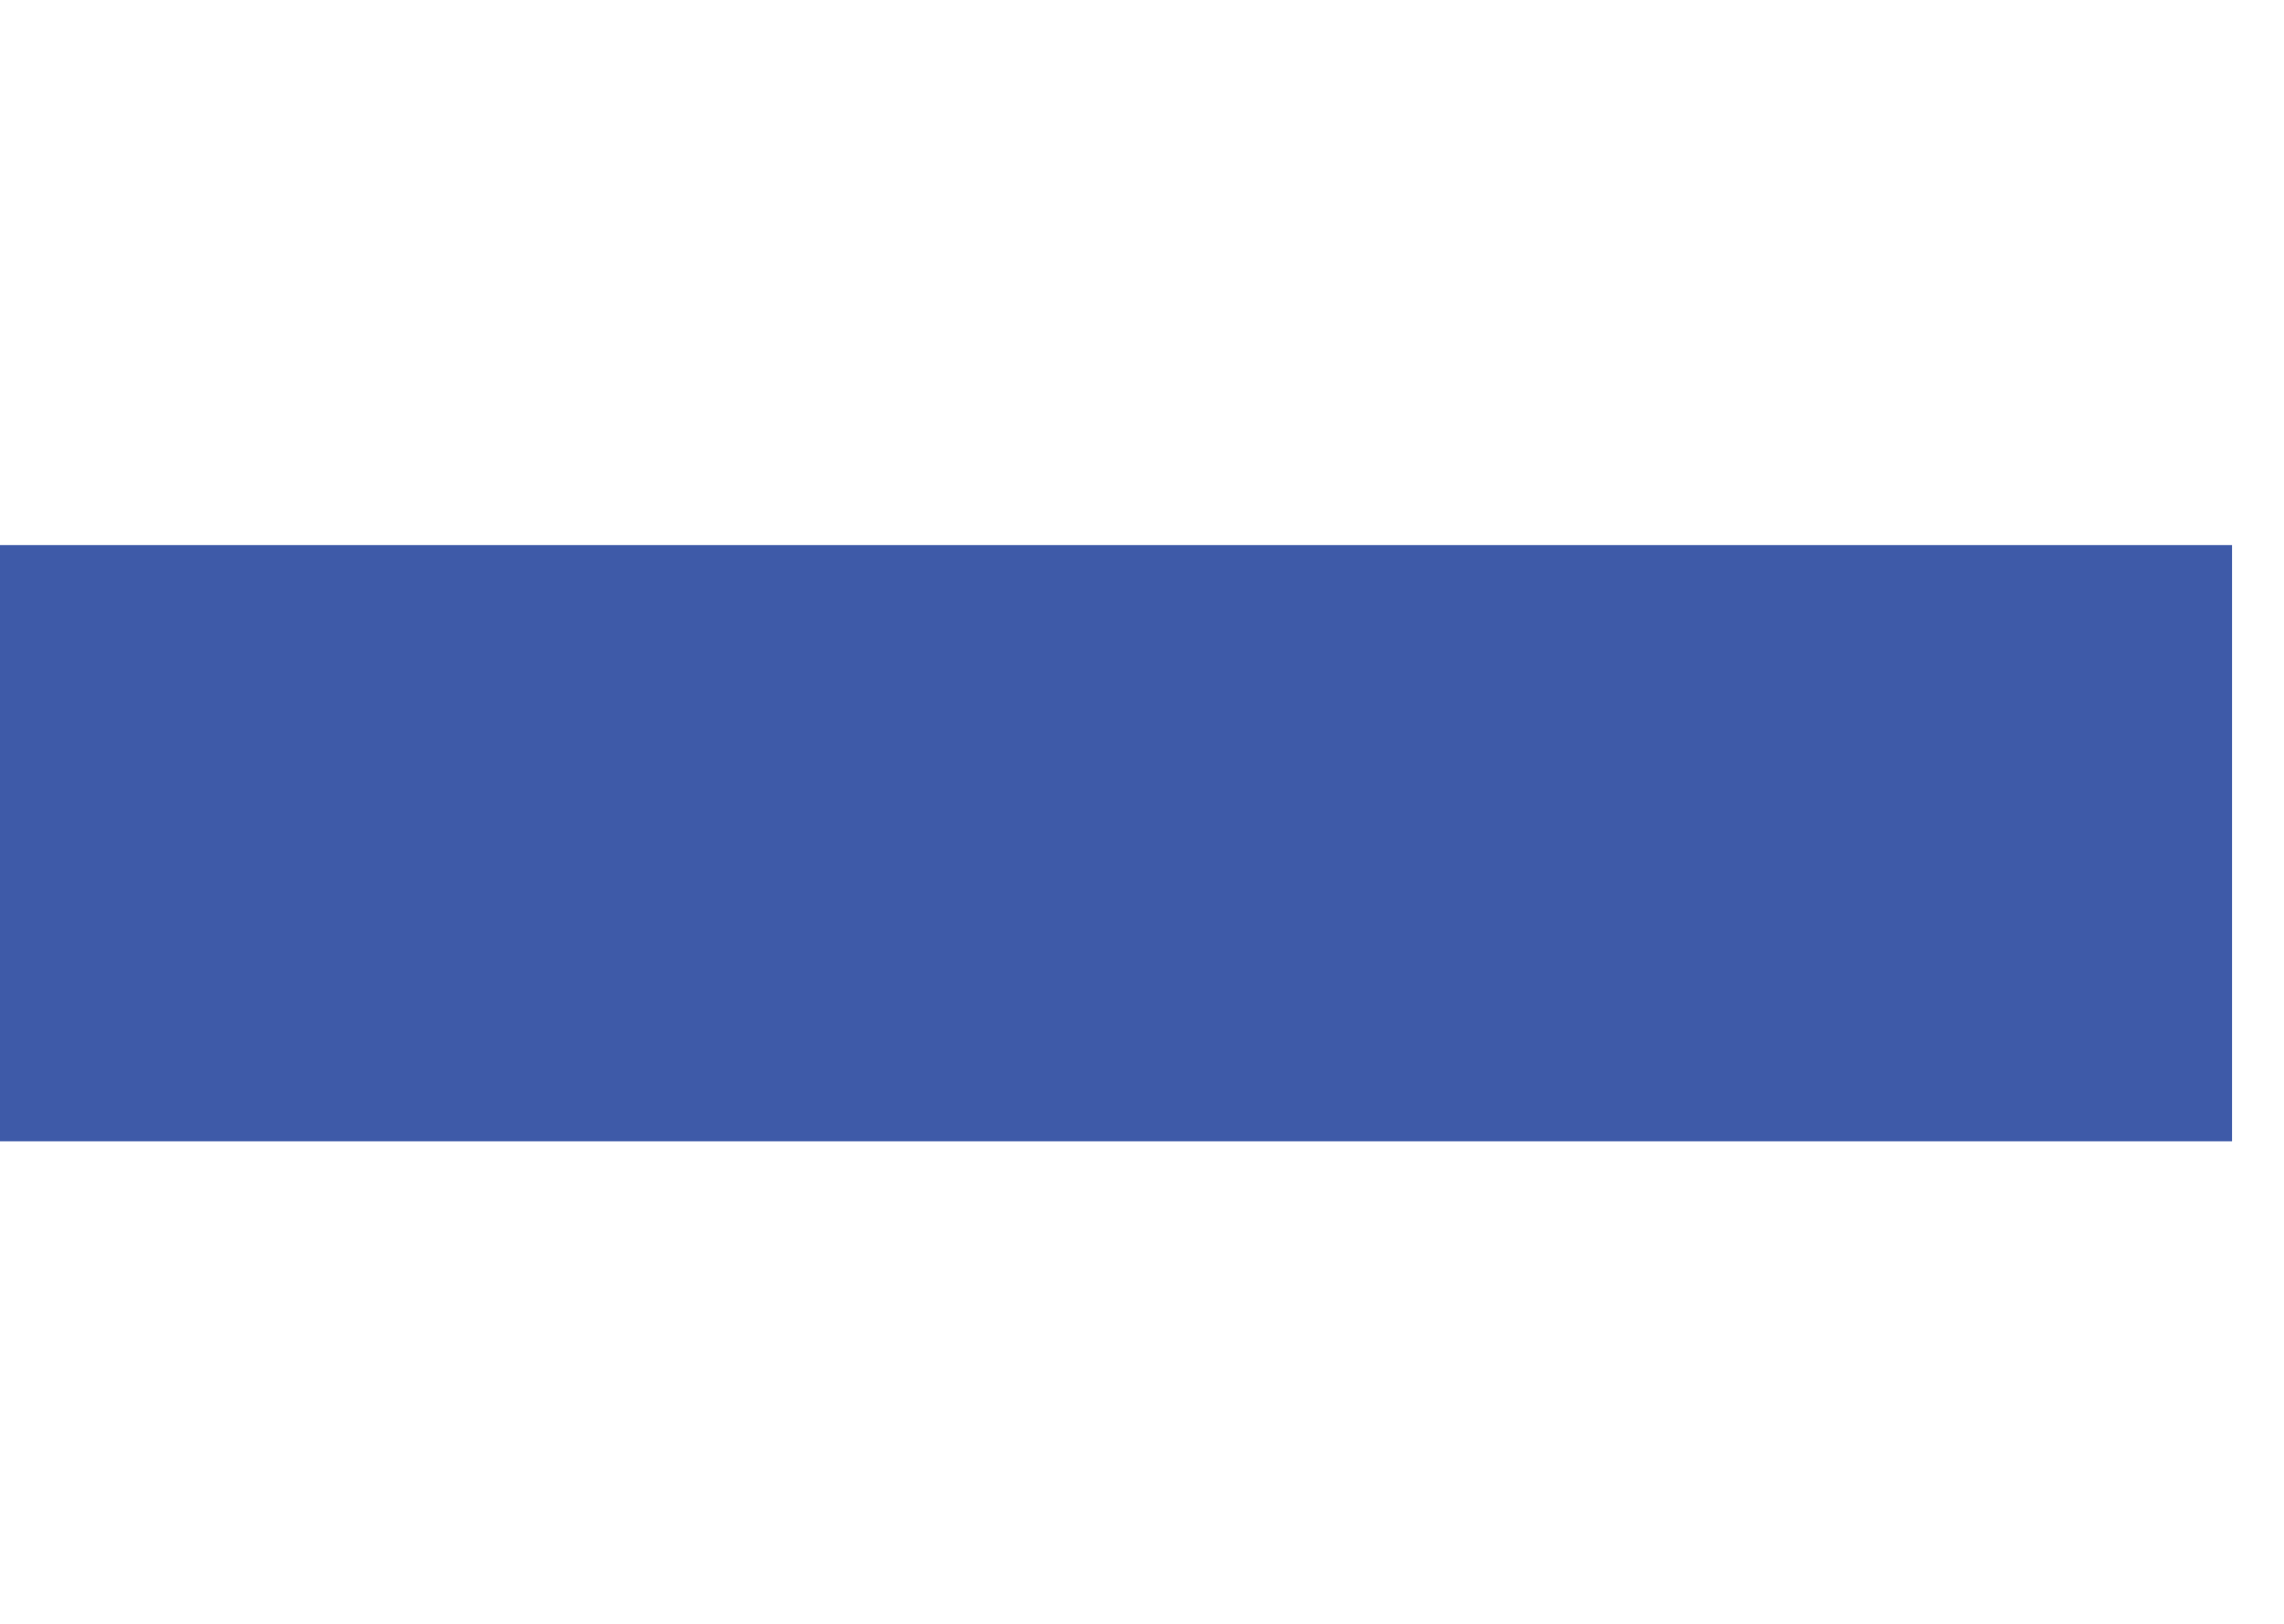 <?xml version="1.0" encoding="utf-8"?>
<!-- Generator: Adobe Illustrator 12.0.0, SVG Export Plug-In . SVG Version: 6.00 Build 51448)  -->
<!DOCTYPE svg PUBLIC "-//W3C//DTD SVG 1.0//EN" "http://www.w3.org/TR/2001/REC-SVG-20010904/DTD/svg10.dtd">
<svg  version="1.0" id="Layer_1" xmlns="http://www.w3.org/2000/svg" xmlns:xlink="http://www.w3.org/1999/xlink" width="268.105" height="190.639"
	 viewBox="0 0 268.105 190.639" overflow="visible" enable-background="new 0 0 268.105 190.639" xml:space="preserve">
<path fill="#010101" stroke="#FBA919" stroke-width="20" d="M134.493,190.639"/>
<path fill="#010101" stroke="#FBA919" stroke-width="20" d="M0.881,119.484"/>
<path fill="#010101" stroke="#FBA919" stroke-width="20" d="M268.106,119.484"/>
<path fill="#010101" stroke="#3E5AA8" stroke-width="70" d="M0,99h262.006"/>
</svg>
